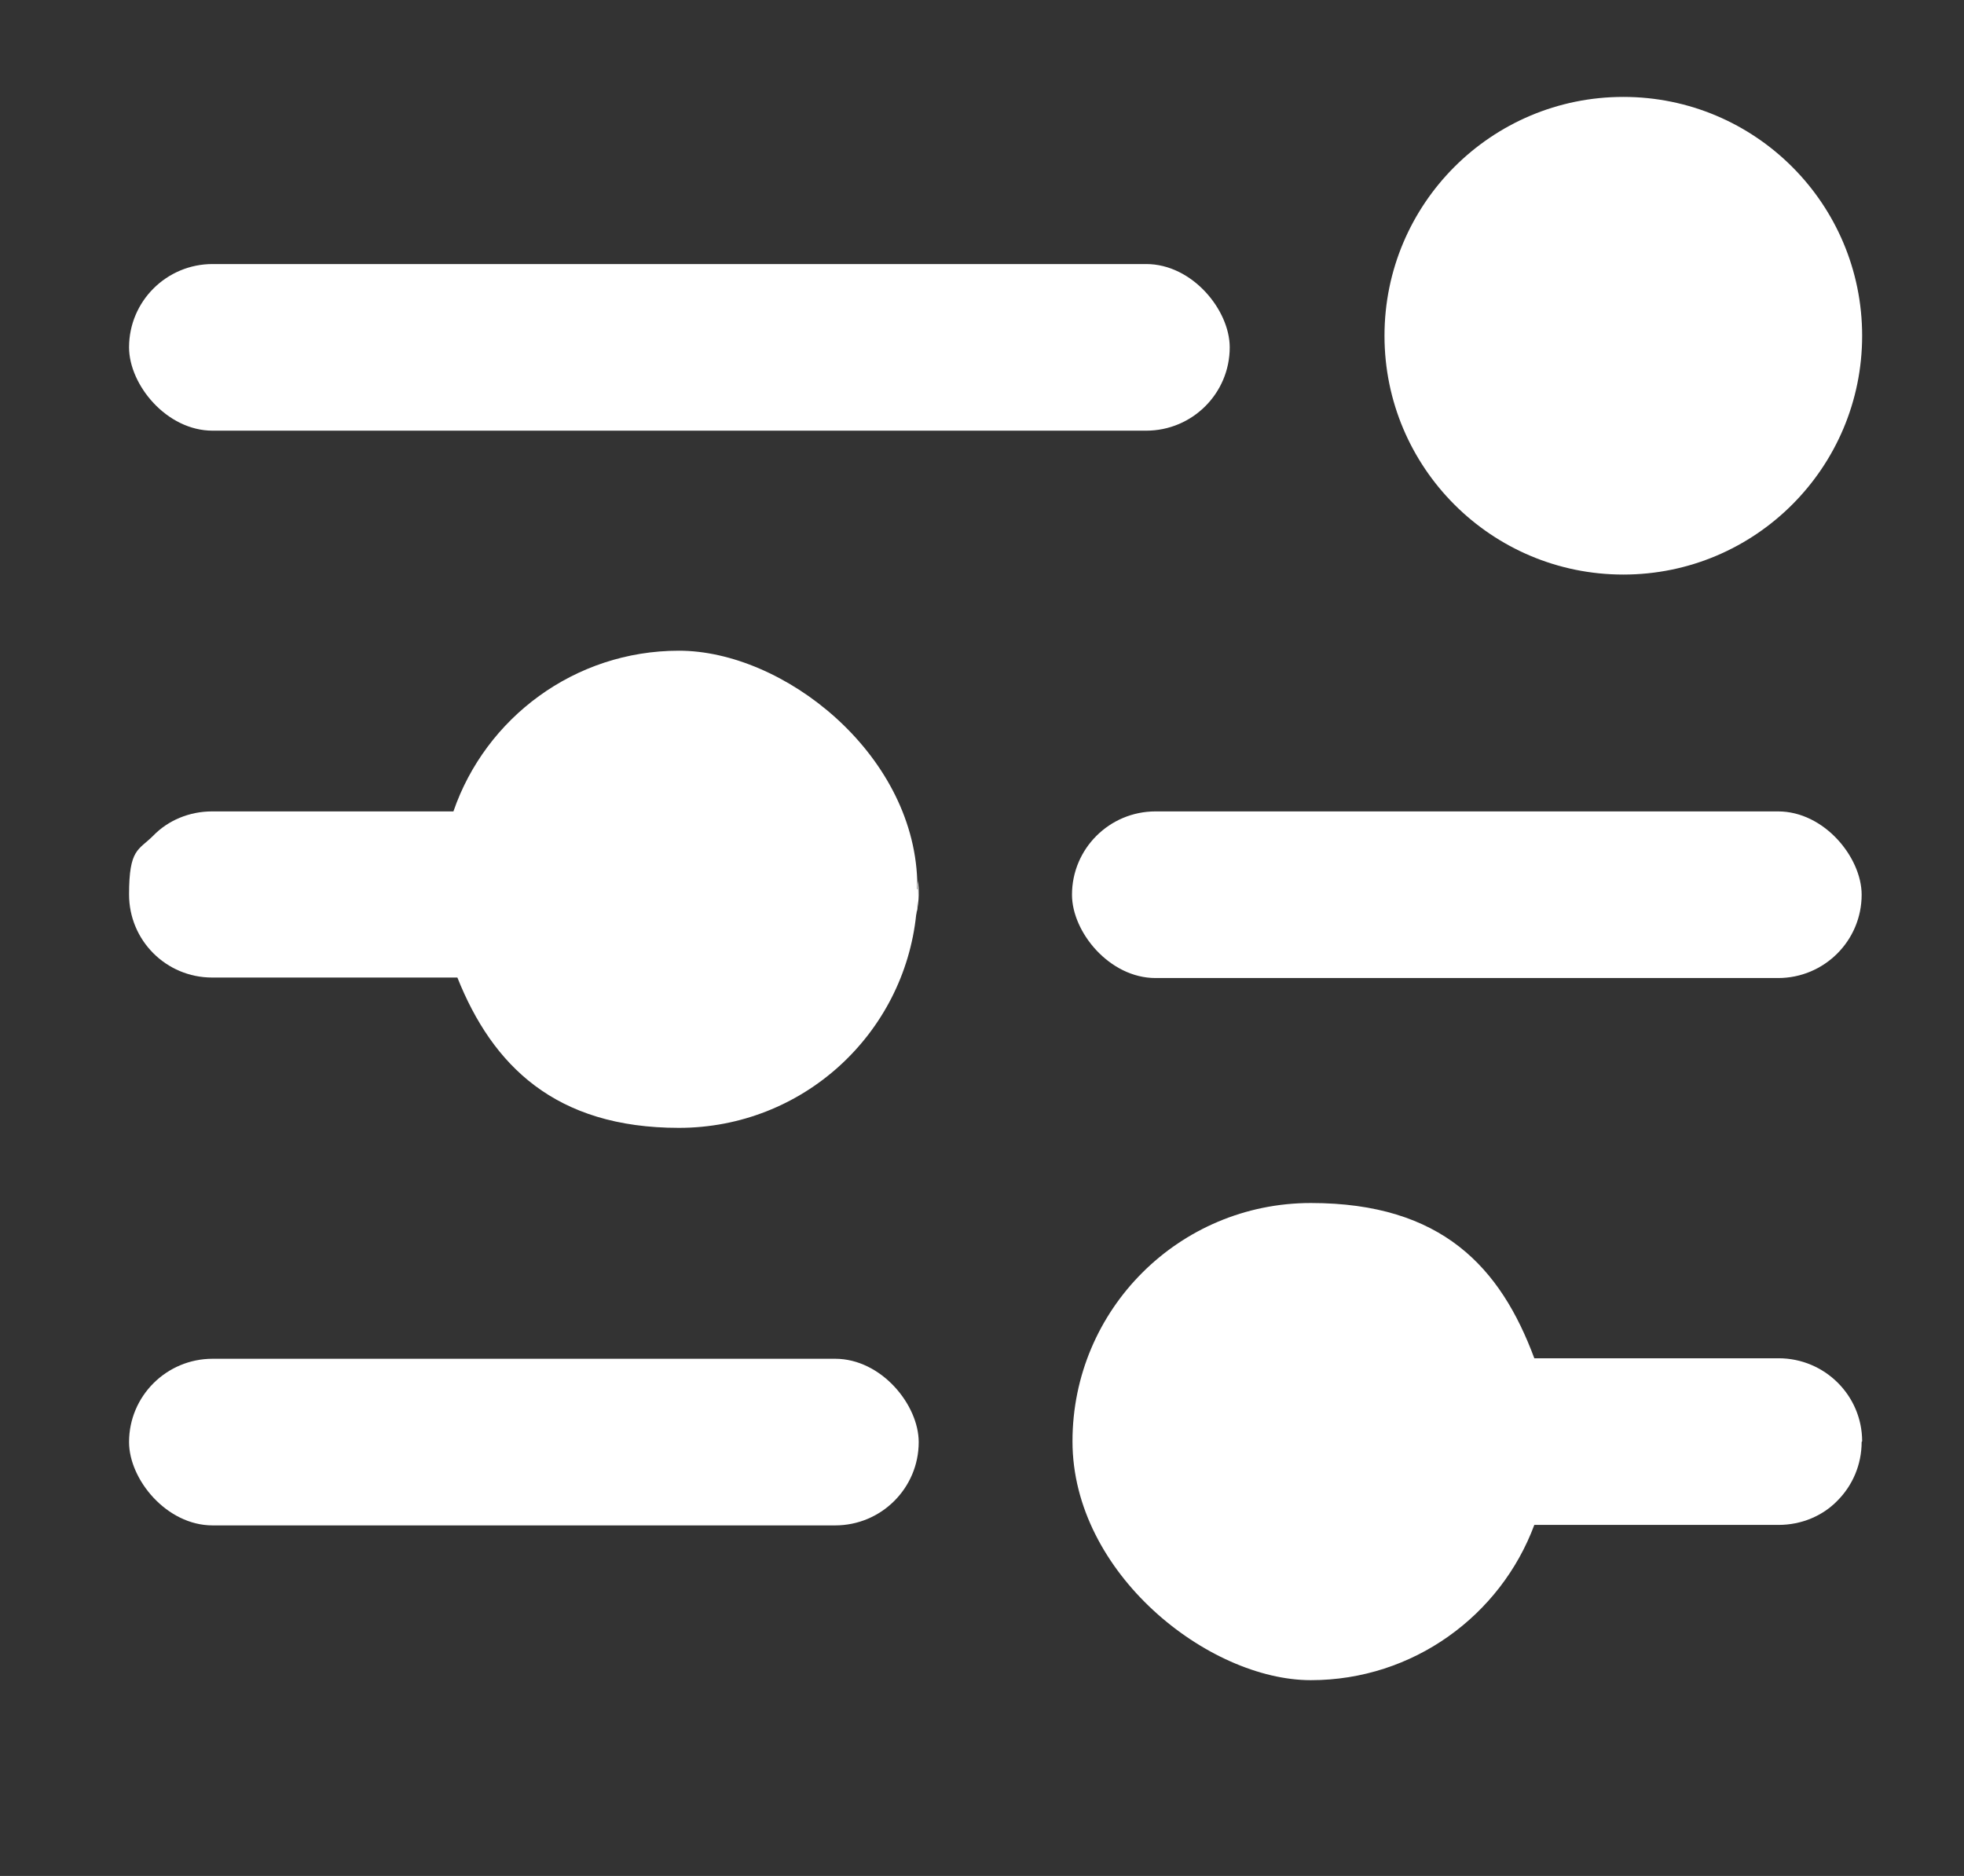 <?xml version="1.0" encoding="UTF-8"?>
<svg xmlns="http://www.w3.org/2000/svg" version="1.1" viewBox="0 0 397.2 379.4">
  <rect x="0" y="0" width="397.2" height="379.4" fill="#333333" stroke="none"/>
  <defs>
    <style>
      .cls-1 {
        fill: #fff;
      }
    </style>
  </defs>
  <!-- Generator: Adobe Illustrator 28.6.0, SVG Export Plug-In . SVG Version: 1.2.0 Build 709)  -->
  <g>
    <g id="Layer_1">
      <g>
        <rect class="cls-1" x="26.1" y="53.4" width="222.6" height="33.7" rx="16.9" ry="16.9"/>
        <rect class="cls-1" x="26.1" y="274.8" width="159.7" height="33.7" rx="16.9" ry="16.9"/>
        <path class="cls-1" d="M185.6,179.9c0,1.7,0,3.4-.3,5-2.5,24.3-23,43.2-48,43.2s-37.7-12.6-44.8-30.4h-49.6c-9.3,0-16.8-7.5-16.8-16.8s1.9-8.9,4.9-11.9c3-3.1,7.3-4.9,11.9-4.9h48.8c6.5-18.9,24.5-32.5,45.6-32.5s47.3,20.6,48.2,46.4c0,.6,0,1.2,0,1.8Z"/>
        <path class="cls-1" d="M185.3,184.9c.2-1.7.3-3.3.3-5s0-1.2,0-1.8c.2.9.2,1.9.2,2.9s-.2,2.7-.5,4Z"/>
        <rect class="cls-1" x="216.8" y="164.1" width="159.7" height="33.7" rx="16.9" ry="16.9"/>
        <circle class="cls-1" cx="328.3" cy="67.9" r="48.3"/>
        <path class="cls-1" d="M376.5,291.6c0,4.7-1.9,8.9-4.9,11.9-3,3.1-7.3,4.9-11.9,4.9h-49.4c-6.8,18.3-24.5,31.4-45.2,31.4s-48.2-21.6-48.2-48.3,21.6-48.2,48.2-48.2,38.4,13.1,45.2,31.4h49.4c9.3,0,16.9,7.5,16.9,16.8Z"/>
      </g>
    </g>
  </g>
</svg>